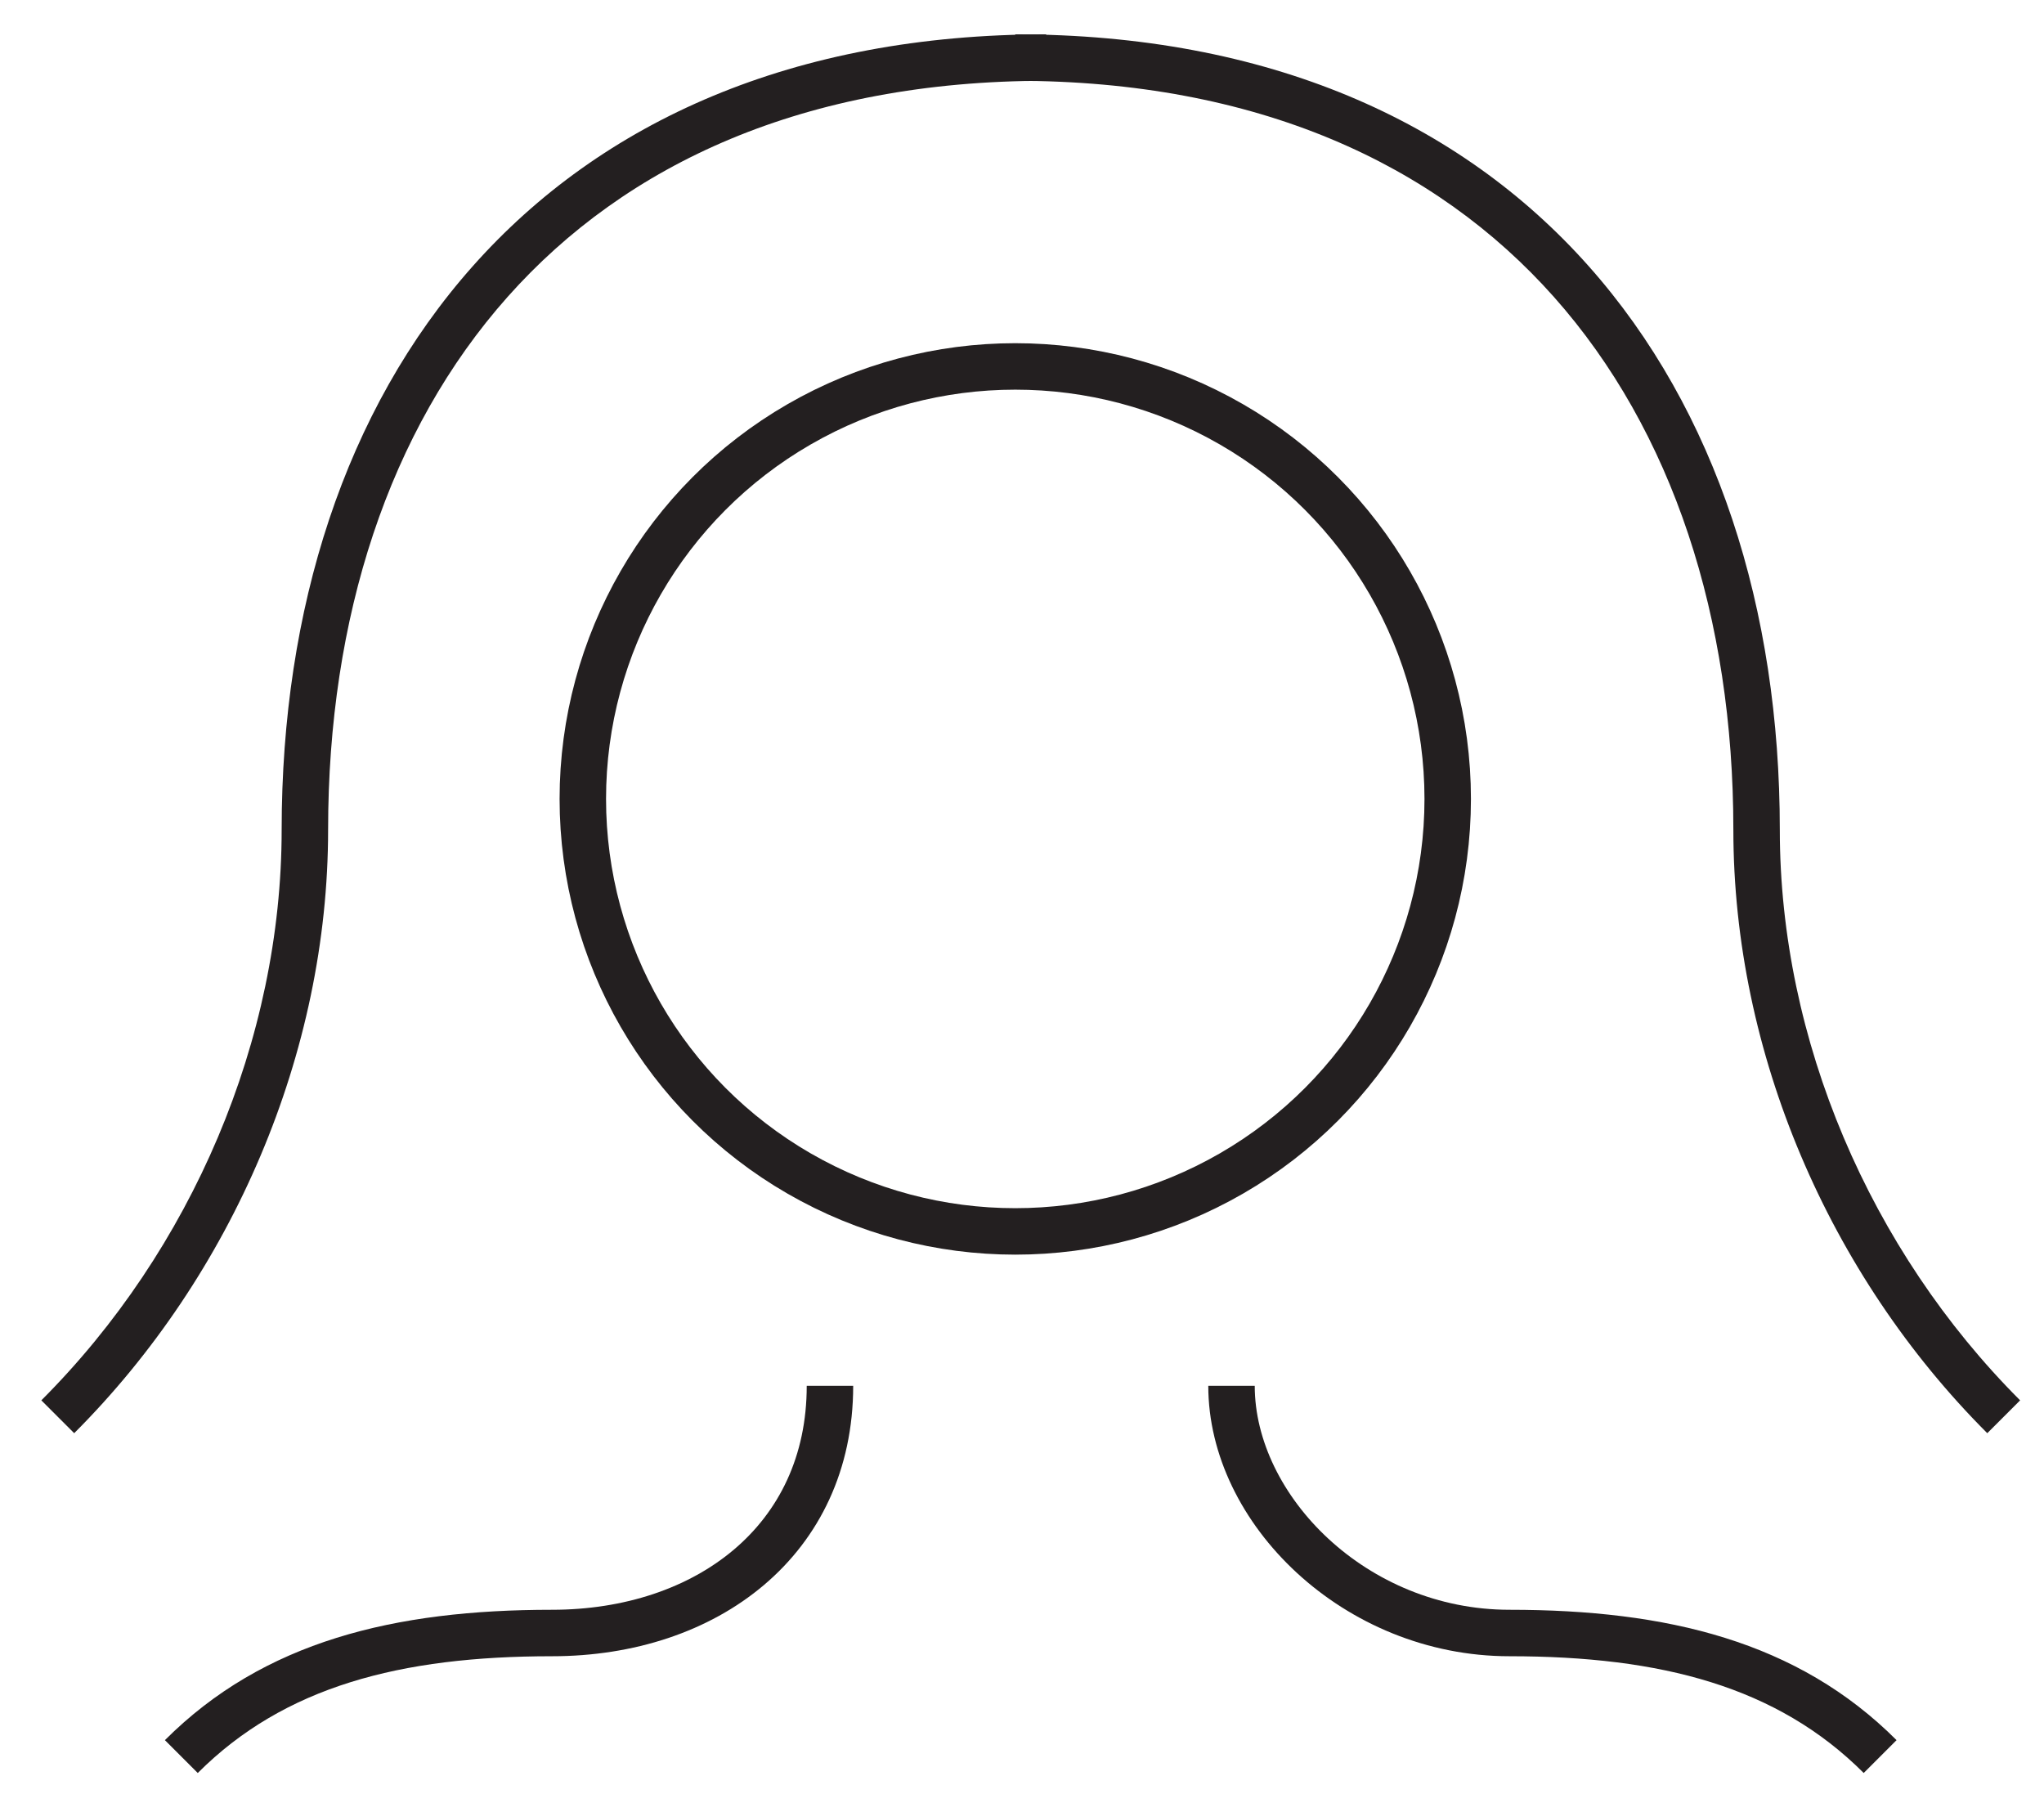 <svg xmlns="http://www.w3.org/2000/svg" width="44" height="39" viewBox="0 0 44 39" fill="none"><path d="M22.52 0.739C17.079 0.739 12.946 2.614 10.179 5.727C7.419 8.831 6.063 13.116 6.063 17.861H7.063C7.063 13.298 8.366 9.271 10.926 6.391C13.478 3.52 17.324 1.739 22.52 1.739V0.739ZM6.063 17.861C6.063 22.377 4.125 26.906 0.89 30.141L1.597 30.848C5.012 27.433 7.063 22.653 7.063 17.861H6.063ZM11.882 34.649C8.497 34.649 5.679 35.325 3.55 37.455L4.257 38.162C6.117 36.302 8.618 35.649 11.882 35.649V34.649ZM11.882 35.649C13.641 35.649 15.258 35.121 16.444 34.117C17.638 33.107 18.366 31.637 18.366 29.829H17.366C17.366 31.347 16.765 32.536 15.798 33.354C14.823 34.179 13.448 34.649 11.882 34.649V35.649Z" fill="#231F20"></path><path d="M21.855 0.739C27.297 0.739 31.43 2.614 34.197 5.727C36.957 8.831 38.313 13.116 38.313 17.861H37.313C37.313 13.298 36.01 9.271 33.45 6.391C30.898 3.52 27.052 1.739 21.855 1.739V0.739ZM38.313 17.861C38.313 22.377 40.251 26.906 43.486 30.141L42.779 30.848C39.364 27.433 37.313 22.653 37.313 17.861H38.313ZM32.494 34.649C35.879 34.649 38.697 35.325 40.826 37.455L40.119 38.162C38.259 36.302 35.758 35.649 32.494 35.649V34.649ZM32.494 35.649C28.932 35.649 26.01 32.802 26.01 29.829H27.01C27.01 32.176 29.407 34.649 32.494 34.649V35.649Z" fill="#231F20"></path><ellipse cx="21.855" cy="17.196" rx="9.309" ry="9.309" stroke="#231F20" stroke-linejoin="bevel"></ellipse></svg>